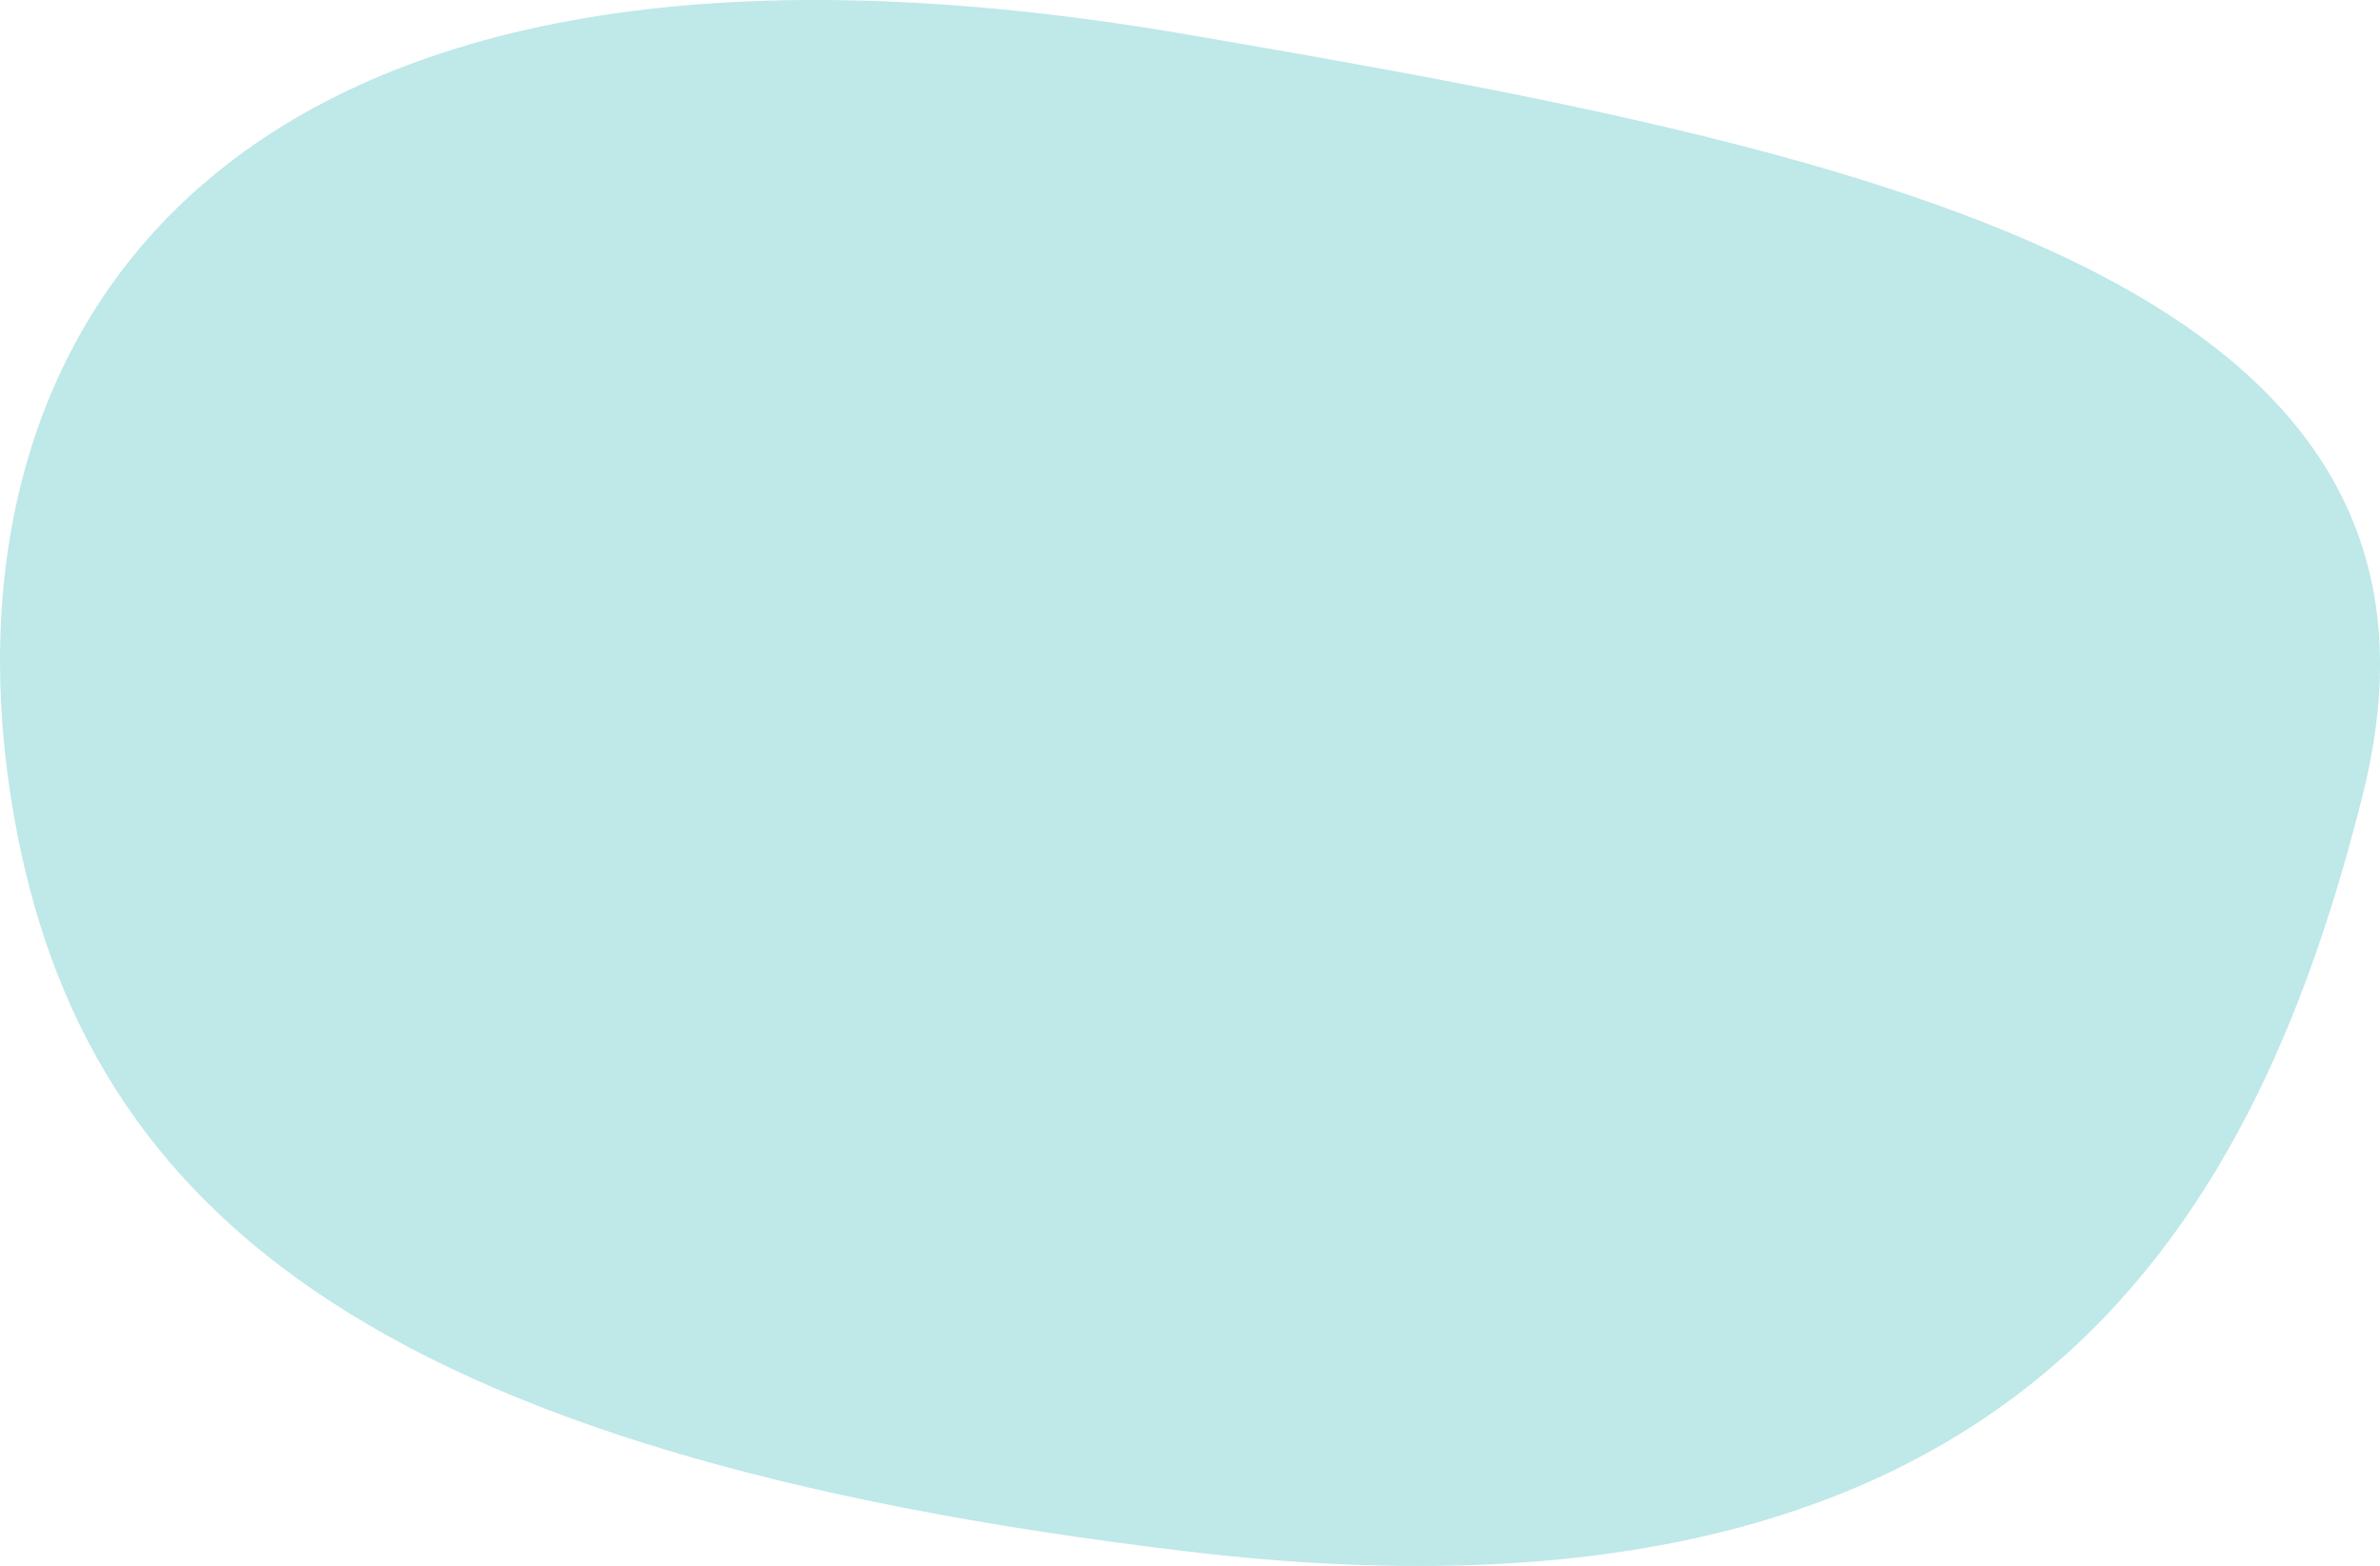 <?xml version="1.0" encoding="utf-8"?>
<!-- Generator: Adobe Illustrator 27.9.0, SVG Export Plug-In . SVG Version: 6.00 Build 0)  -->
<svg version="1.1" id="Vrstva_1" xmlns="http://www.w3.org/2000/svg" xmlns:xlink="http://www.w3.org/1999/xlink" x="0px" y="0px"
	 viewBox="0 0 508.96 334.89" style="enable-background:new 0 0 508.96 334.89;" xml:space="preserve">
<style type="text/css">
	.st0{opacity:0.4;fill:#61c6c7;}
</style>
<path class="st0" d="M505.36,169.57c-23.91,96.05-76.78,183.07-251.59,162.2S15.67,258.45,2.18,169.57
	C-12.76,71.16,46.76-28.16,253.77,7.36C396.66,31.88,533.04,58.38,505.36,169.57z"/>
</svg>
